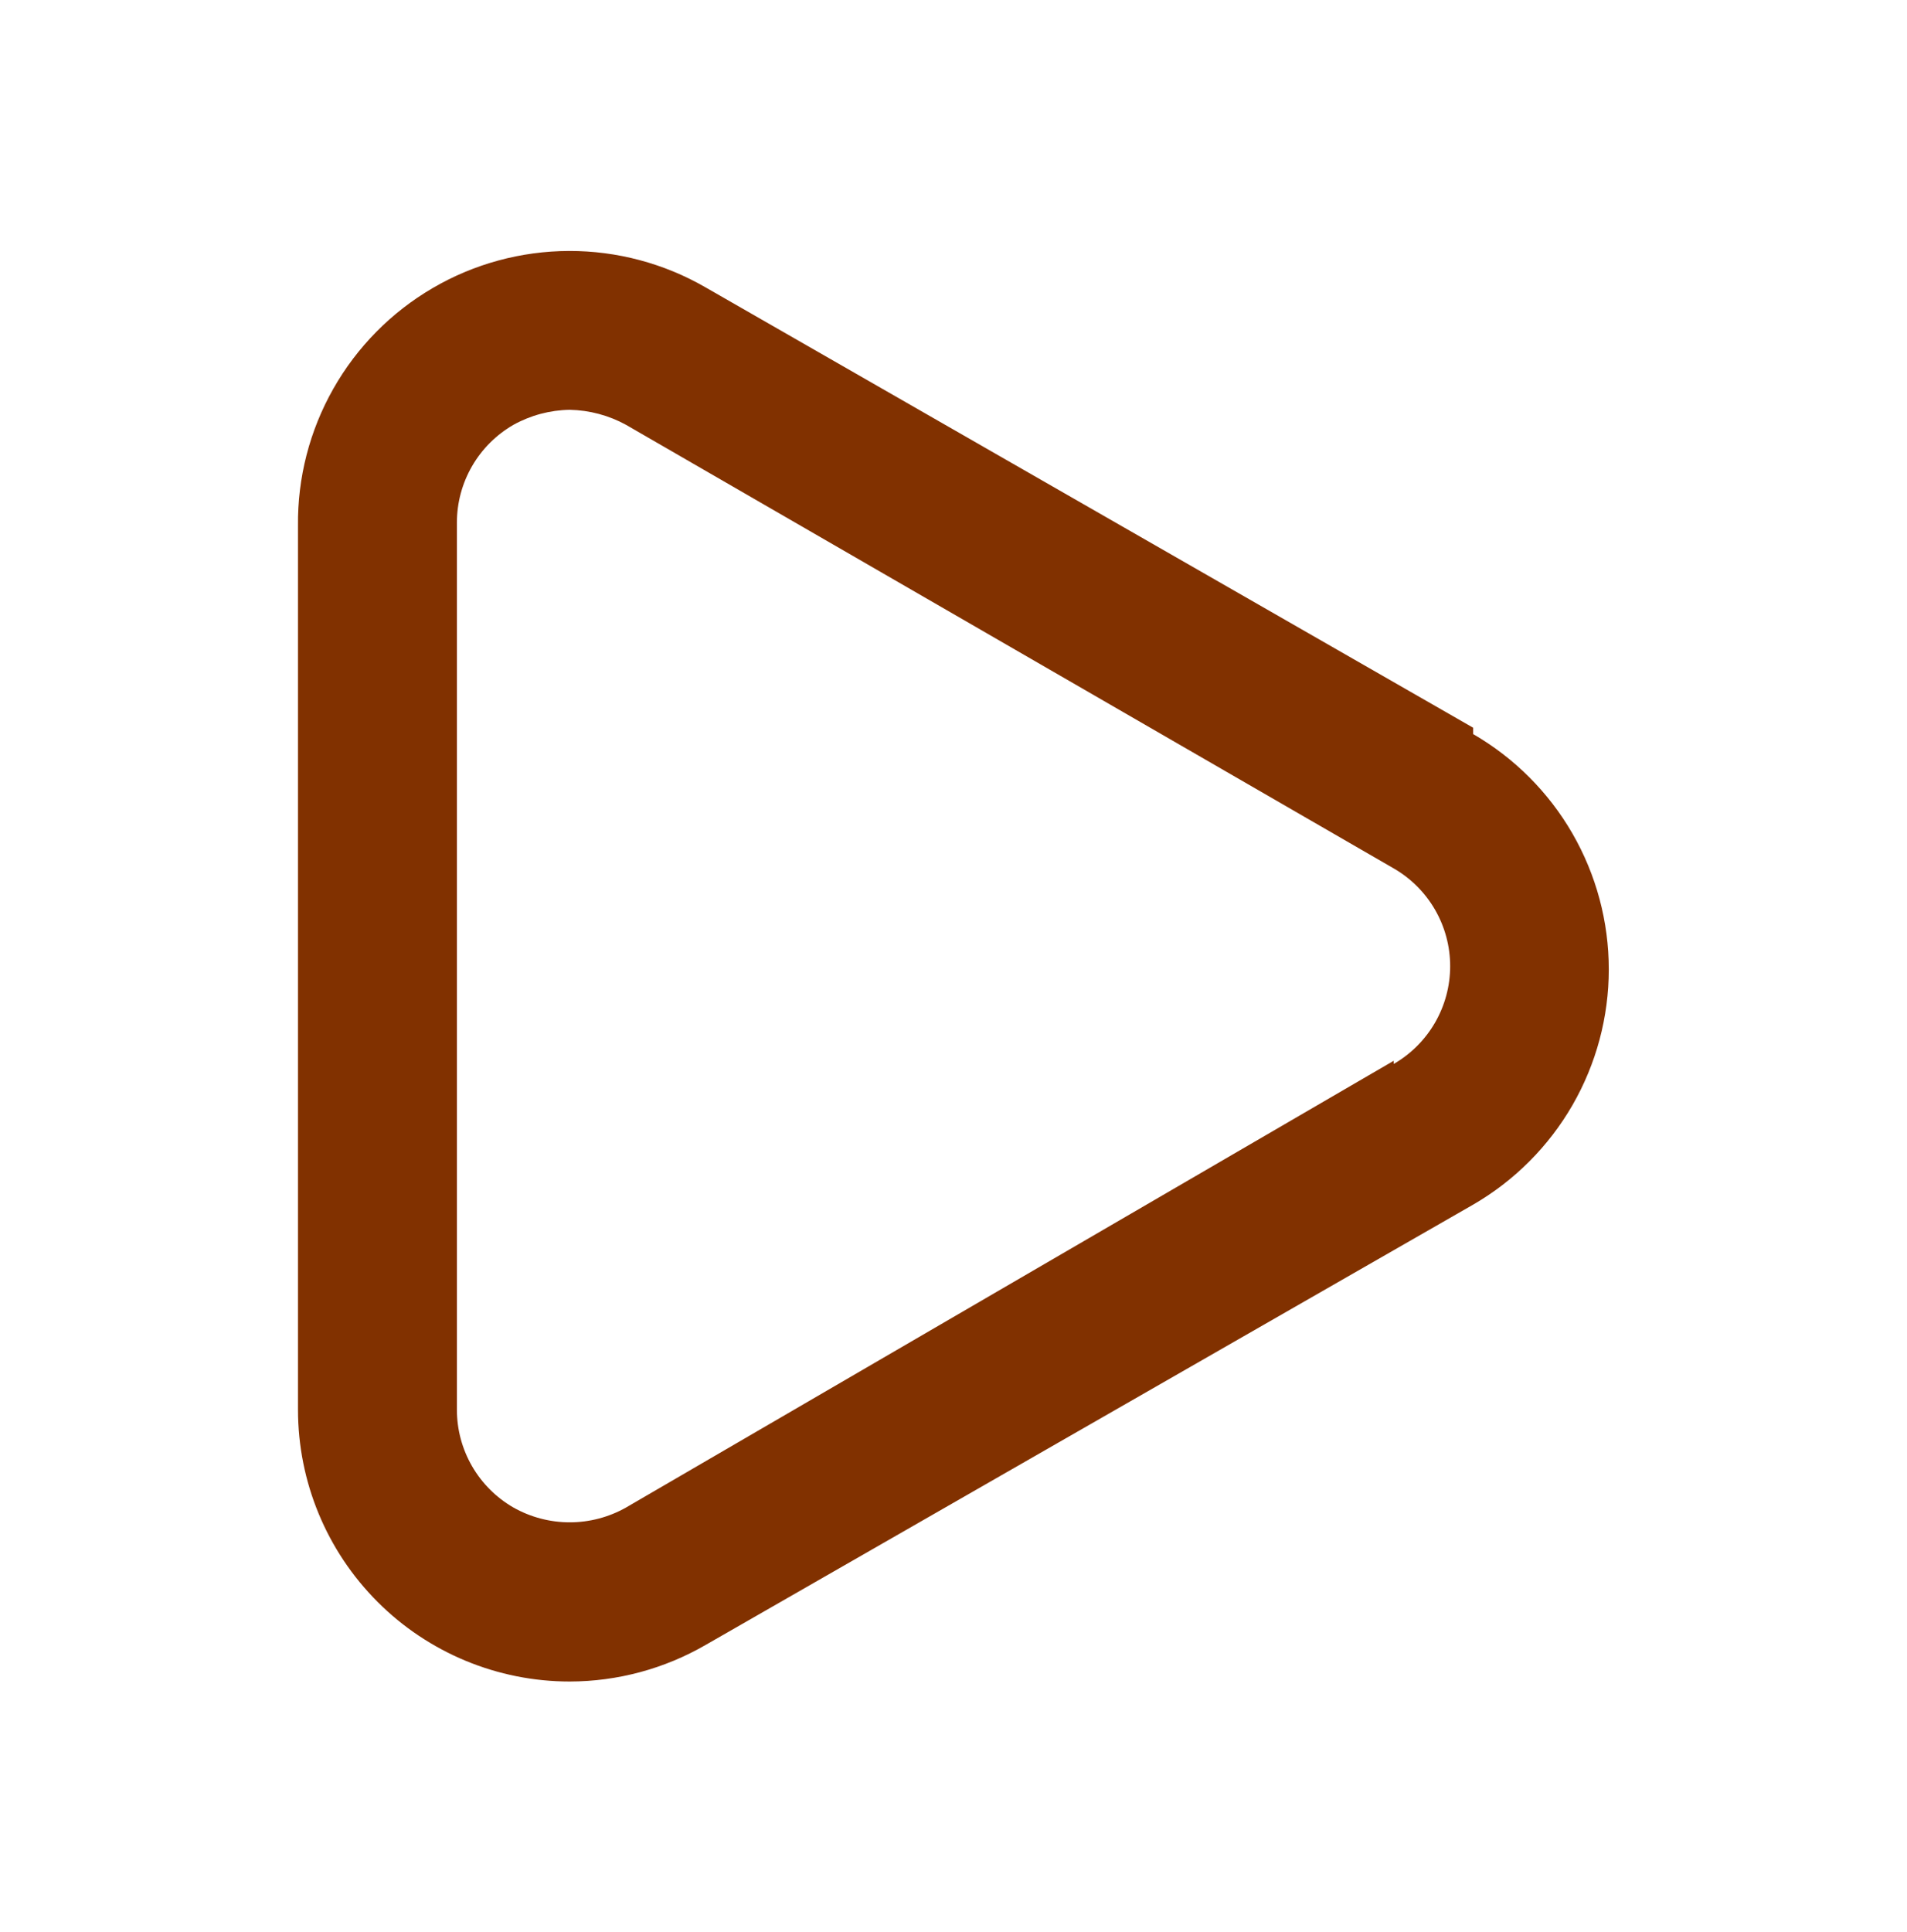 <?xml version="1.0" encoding="UTF-8"?> <svg xmlns="http://www.w3.org/2000/svg" width="77" height="78" viewBox="0 0 77 78" fill="none"><path d="M59.483 29.375L28.491 11.601C26.814 10.632 24.91 10.125 22.974 10.13C21.037 10.136 19.136 10.653 17.465 11.631C15.793 12.609 14.41 14.011 13.456 15.697C12.501 17.382 12.01 19.289 12.032 21.226V56.903C12.032 59.813 13.188 62.603 15.246 64.661C17.303 66.719 20.094 67.875 23.004 67.875C24.931 67.872 26.823 67.363 28.491 66.399L59.483 48.625C61.148 47.661 62.531 46.276 63.492 44.61C64.453 42.943 64.959 41.053 64.959 39.128C64.959 37.204 64.453 35.314 63.492 33.647C62.531 31.98 61.148 30.596 59.483 29.632V29.375ZM56.275 42.818L25.282 60.849C24.588 61.242 23.803 61.449 23.004 61.449C22.206 61.449 21.421 61.242 20.727 60.849C20.034 60.449 19.459 59.874 19.059 59.181C18.659 58.488 18.448 57.702 18.449 56.903V21.098C18.448 20.298 18.659 19.512 19.059 18.819C19.459 18.126 20.034 17.551 20.727 17.151C21.424 16.764 22.206 16.554 23.004 16.542C23.802 16.558 24.583 16.767 25.282 17.151L56.275 35.054C56.968 35.453 57.543 36.029 57.943 36.721C58.343 37.414 58.554 38.2 58.554 39C58.554 39.8 58.343 40.586 57.943 41.279C57.543 41.971 56.968 42.547 56.275 42.946V42.818Z" fill="#813100"></path></svg> 